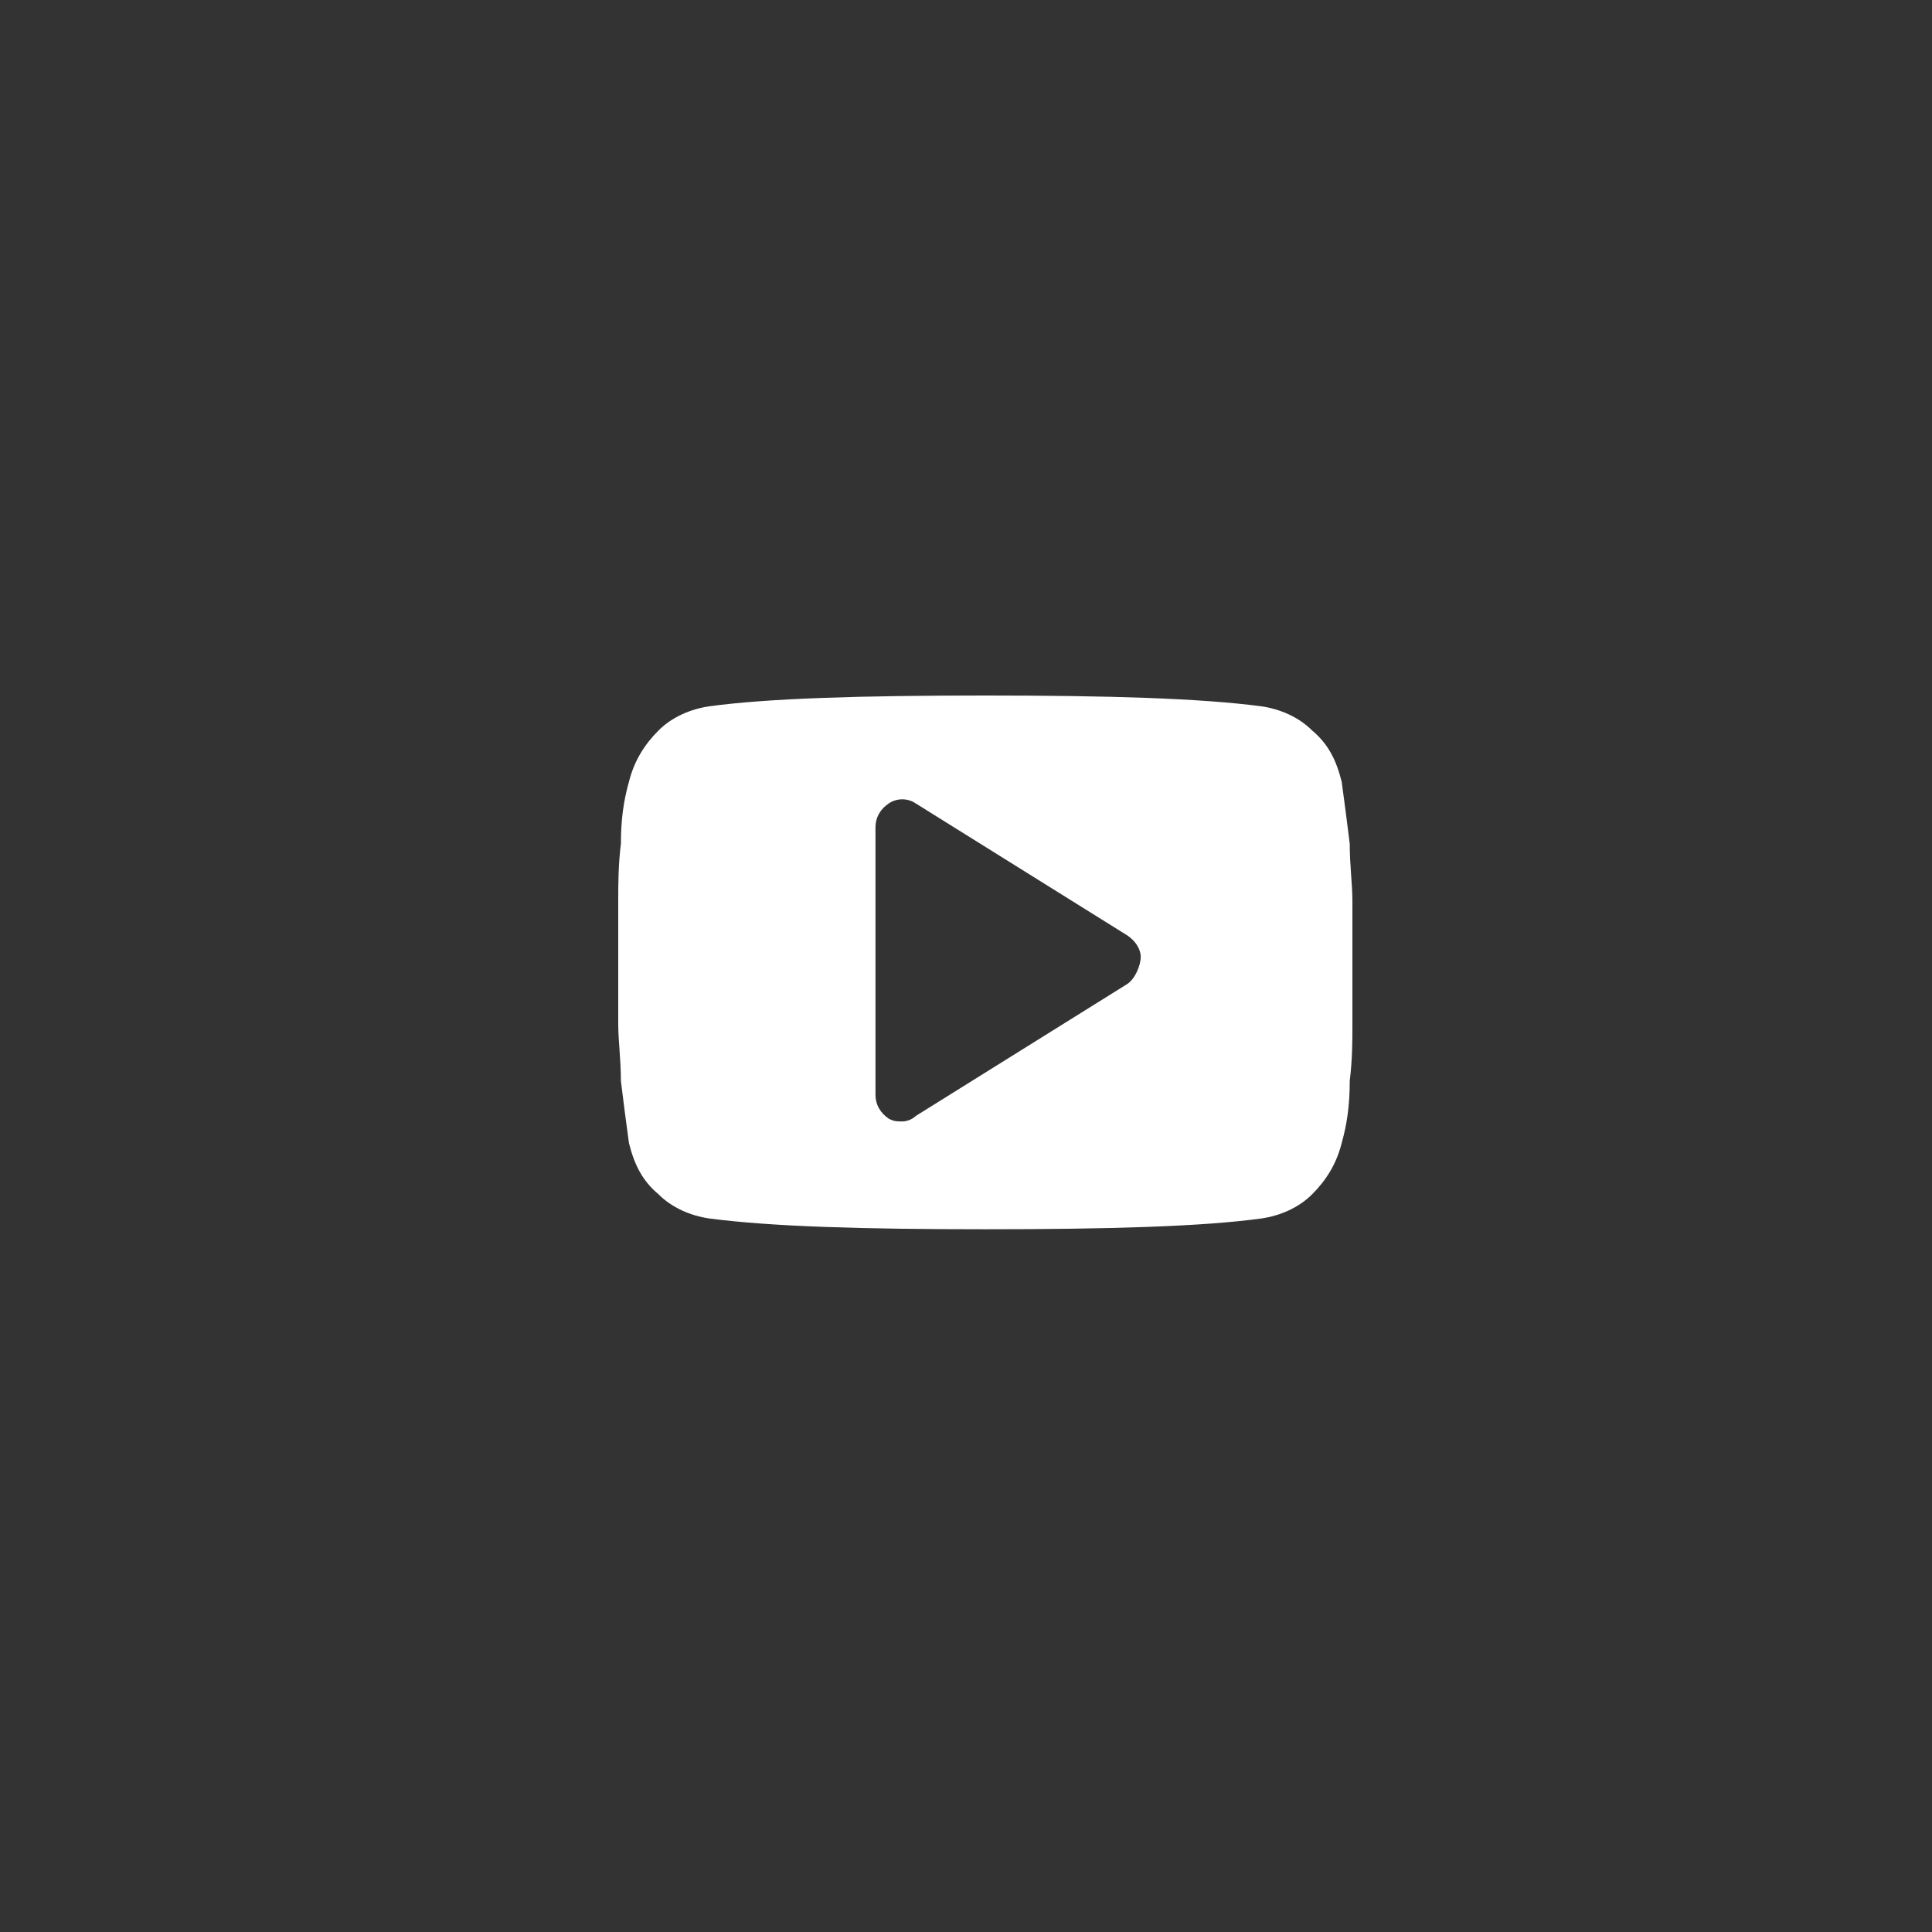 <?xml version="1.0" encoding="UTF-8"?> <svg xmlns="http://www.w3.org/2000/svg" width="50" height="50" viewBox="0 0 50 50" fill="none"><rect x="0" y="0" width="50" height="50" fill="#333333" stroke="none"/> <g clip-path="url(#clip0_971_623)"> <path d="M35 23.302C35 22.884 34.931 22.395 34.931 21.837C34.861 21.279 34.792 20.721 34.723 20.233C34.584 19.674 34.376 19.256 33.96 18.907C33.613 18.558 33.128 18.349 32.642 18.279C31.047 18.07 28.69 18 25.5 18C22.31 18 19.883 18.07 18.358 18.279C17.872 18.349 17.387 18.558 17.04 18.907C16.693 19.256 16.416 19.674 16.277 20.233C16.139 20.721 16.069 21.209 16.069 21.837C16 22.395 16 22.884 16 23.302C16 23.721 16 24.209 16 24.907C16 25.604 16 26.162 16 26.511C16 26.93 16.069 27.418 16.069 27.976C16.139 28.534 16.208 29.093 16.277 29.581C16.416 30.139 16.624 30.558 17.04 30.906C17.387 31.255 17.872 31.465 18.358 31.534C19.953 31.744 22.31 31.813 25.5 31.813C28.69 31.813 31.117 31.744 32.642 31.534C33.128 31.465 33.613 31.255 33.96 30.906C34.307 30.558 34.584 30.139 34.723 29.581C34.861 29.093 34.931 28.604 34.931 27.976C35 27.418 35 26.93 35 26.511C35 26.093 35 25.604 35 24.907C35 24.209 35 23.651 35 23.302ZM29.175 25.465L23.697 28.883C23.628 28.953 23.489 29.023 23.35 29.023C23.212 29.023 23.142 29.023 23.004 28.953C22.796 28.813 22.657 28.604 22.657 28.325V21.419C22.657 21.139 22.796 20.93 23.004 20.791C23.212 20.651 23.489 20.651 23.697 20.791L29.175 24.209C29.383 24.349 29.522 24.558 29.522 24.767C29.522 24.976 29.383 25.325 29.175 25.465Z" fill="white"></path> </g> <defs> <clipPath id="clip0_971_623"> <rect width="19" height="14" fill="white" transform="translate(16 18)"></rect> </clipPath> </defs> </svg> 